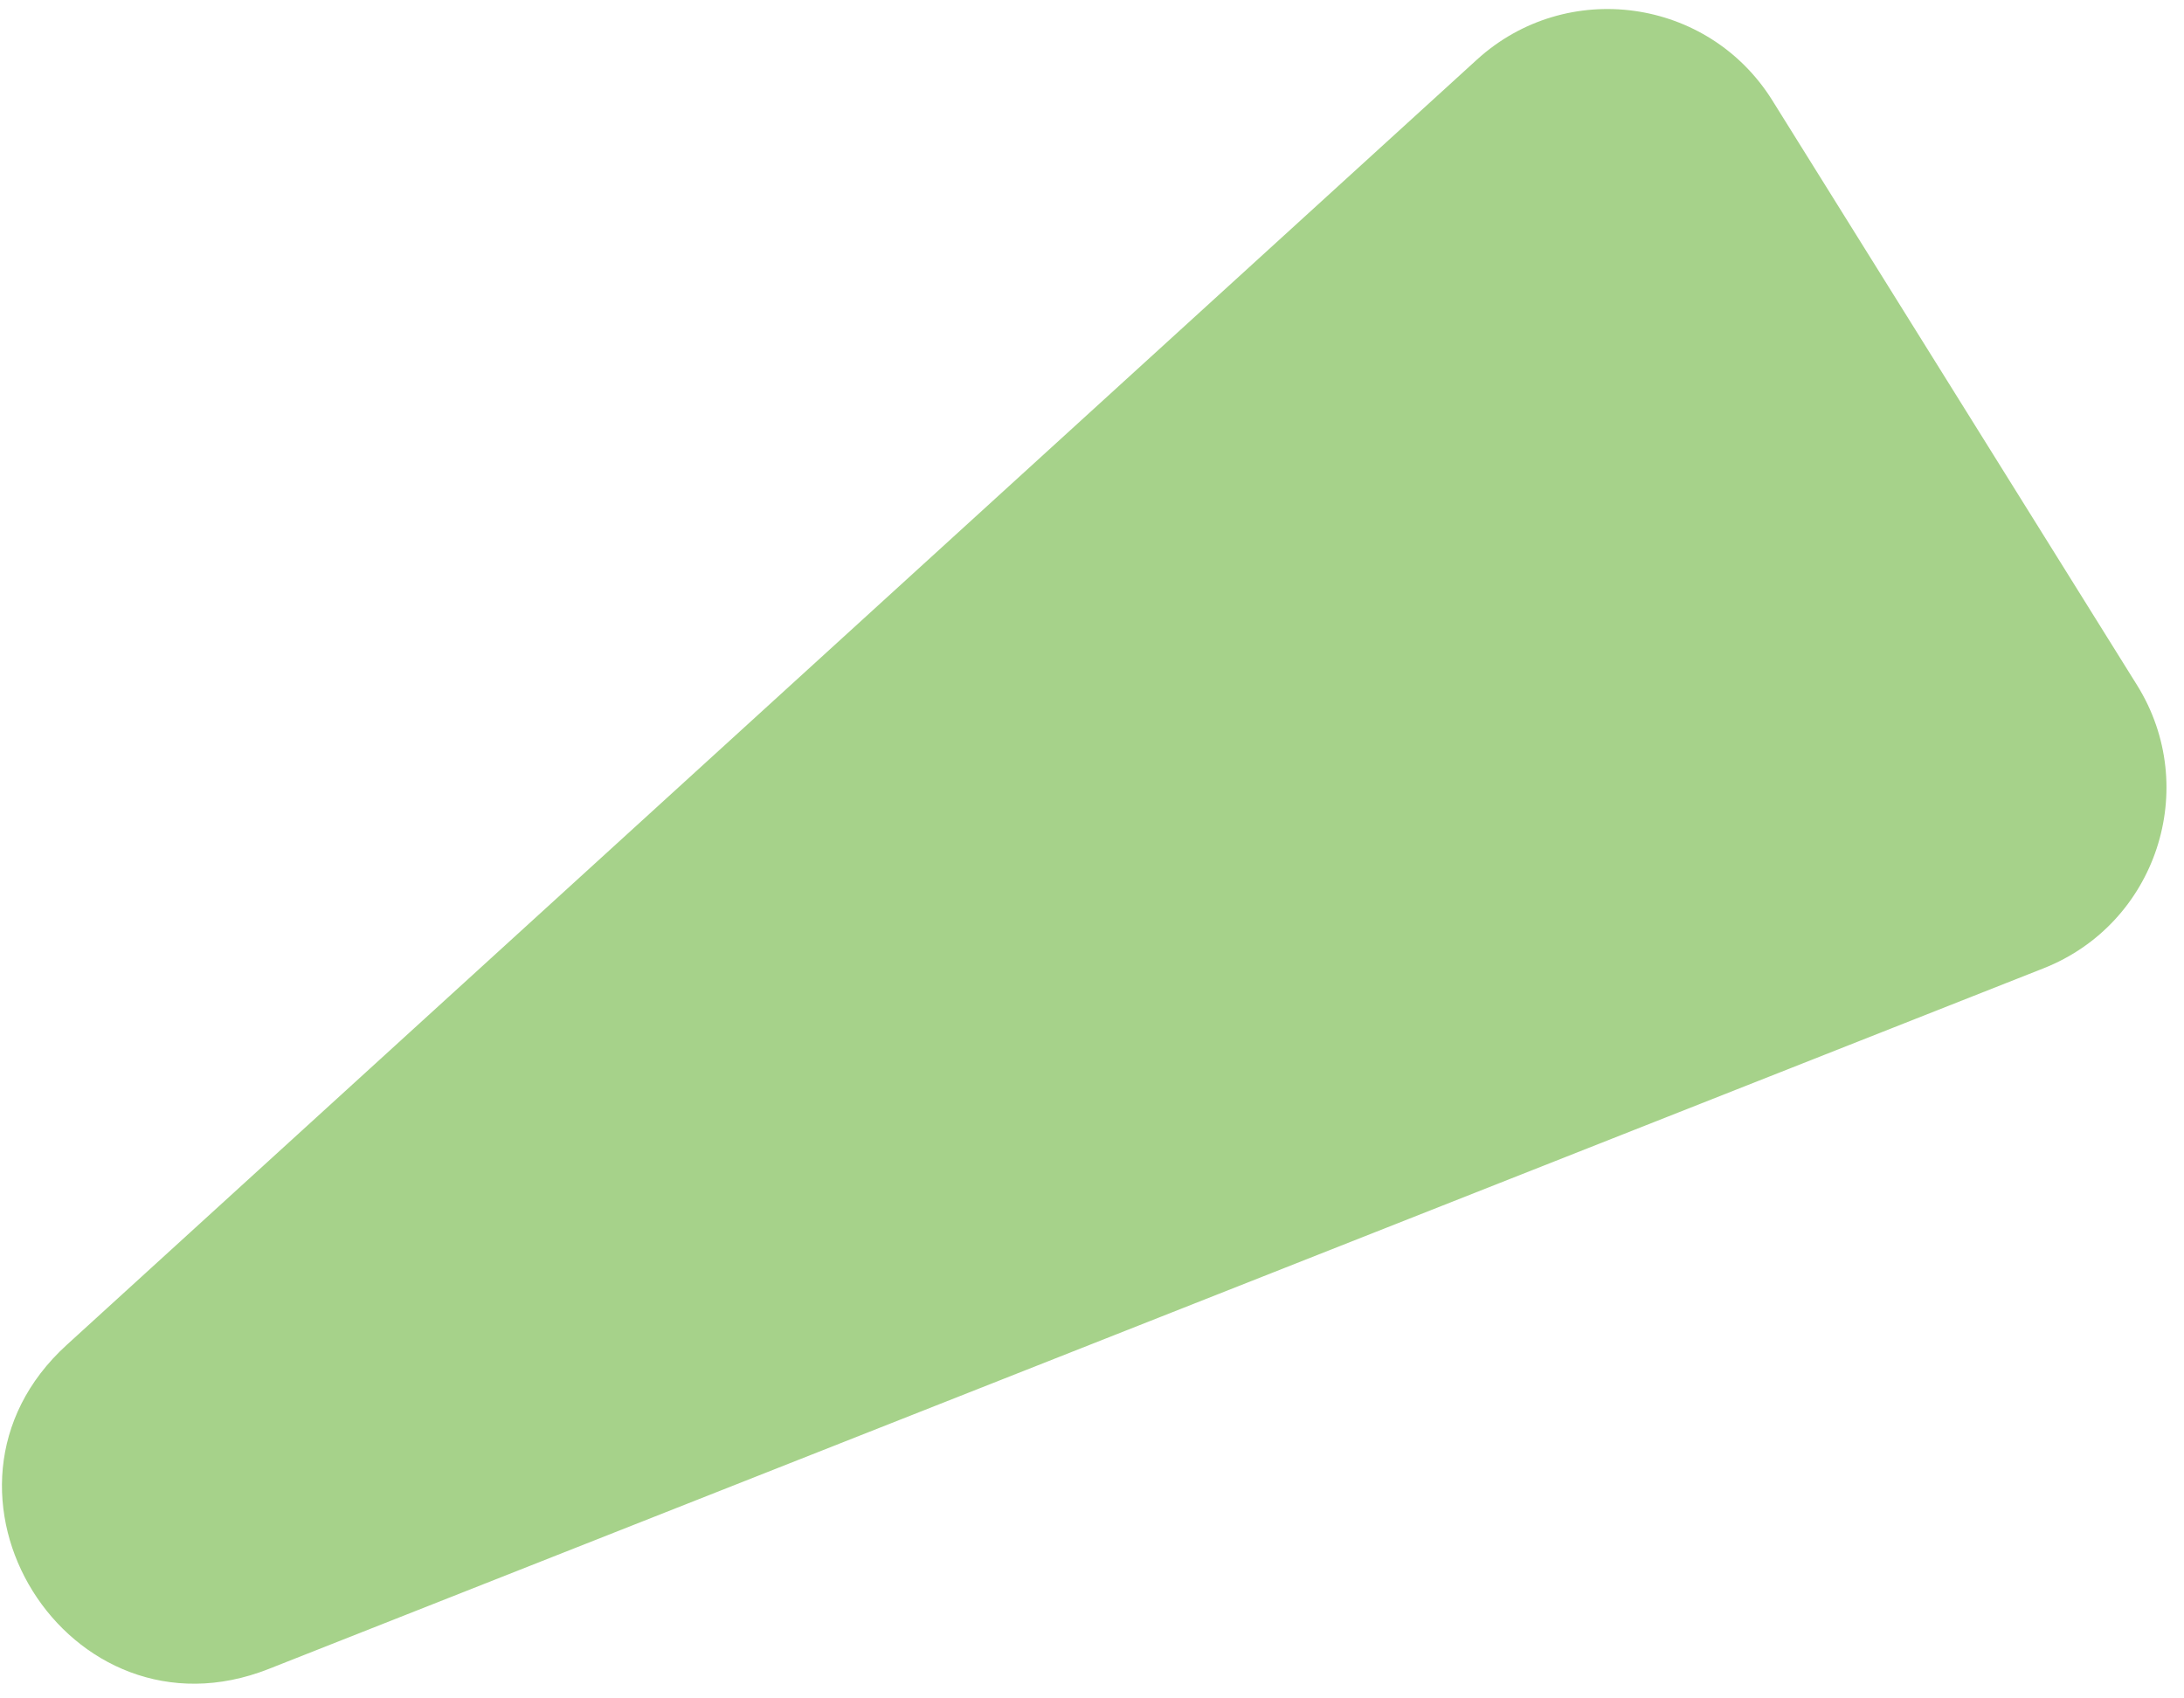<svg xmlns="http://www.w3.org/2000/svg" width="90" height="70" viewBox="0 0 90 70" fill="none"><path id="Polygon 4" d="M11.075 68.786C2.809 72.05 -3.82 61.419 2.748 55.433L60.86 2.46C64.552 -0.906 70.393 -0.1 73.037 4.14L88.063 28.235C90.707 32.474 88.861 38.074 84.213 39.909L11.075 68.786Z" fill="#A6D28A"></path></svg>